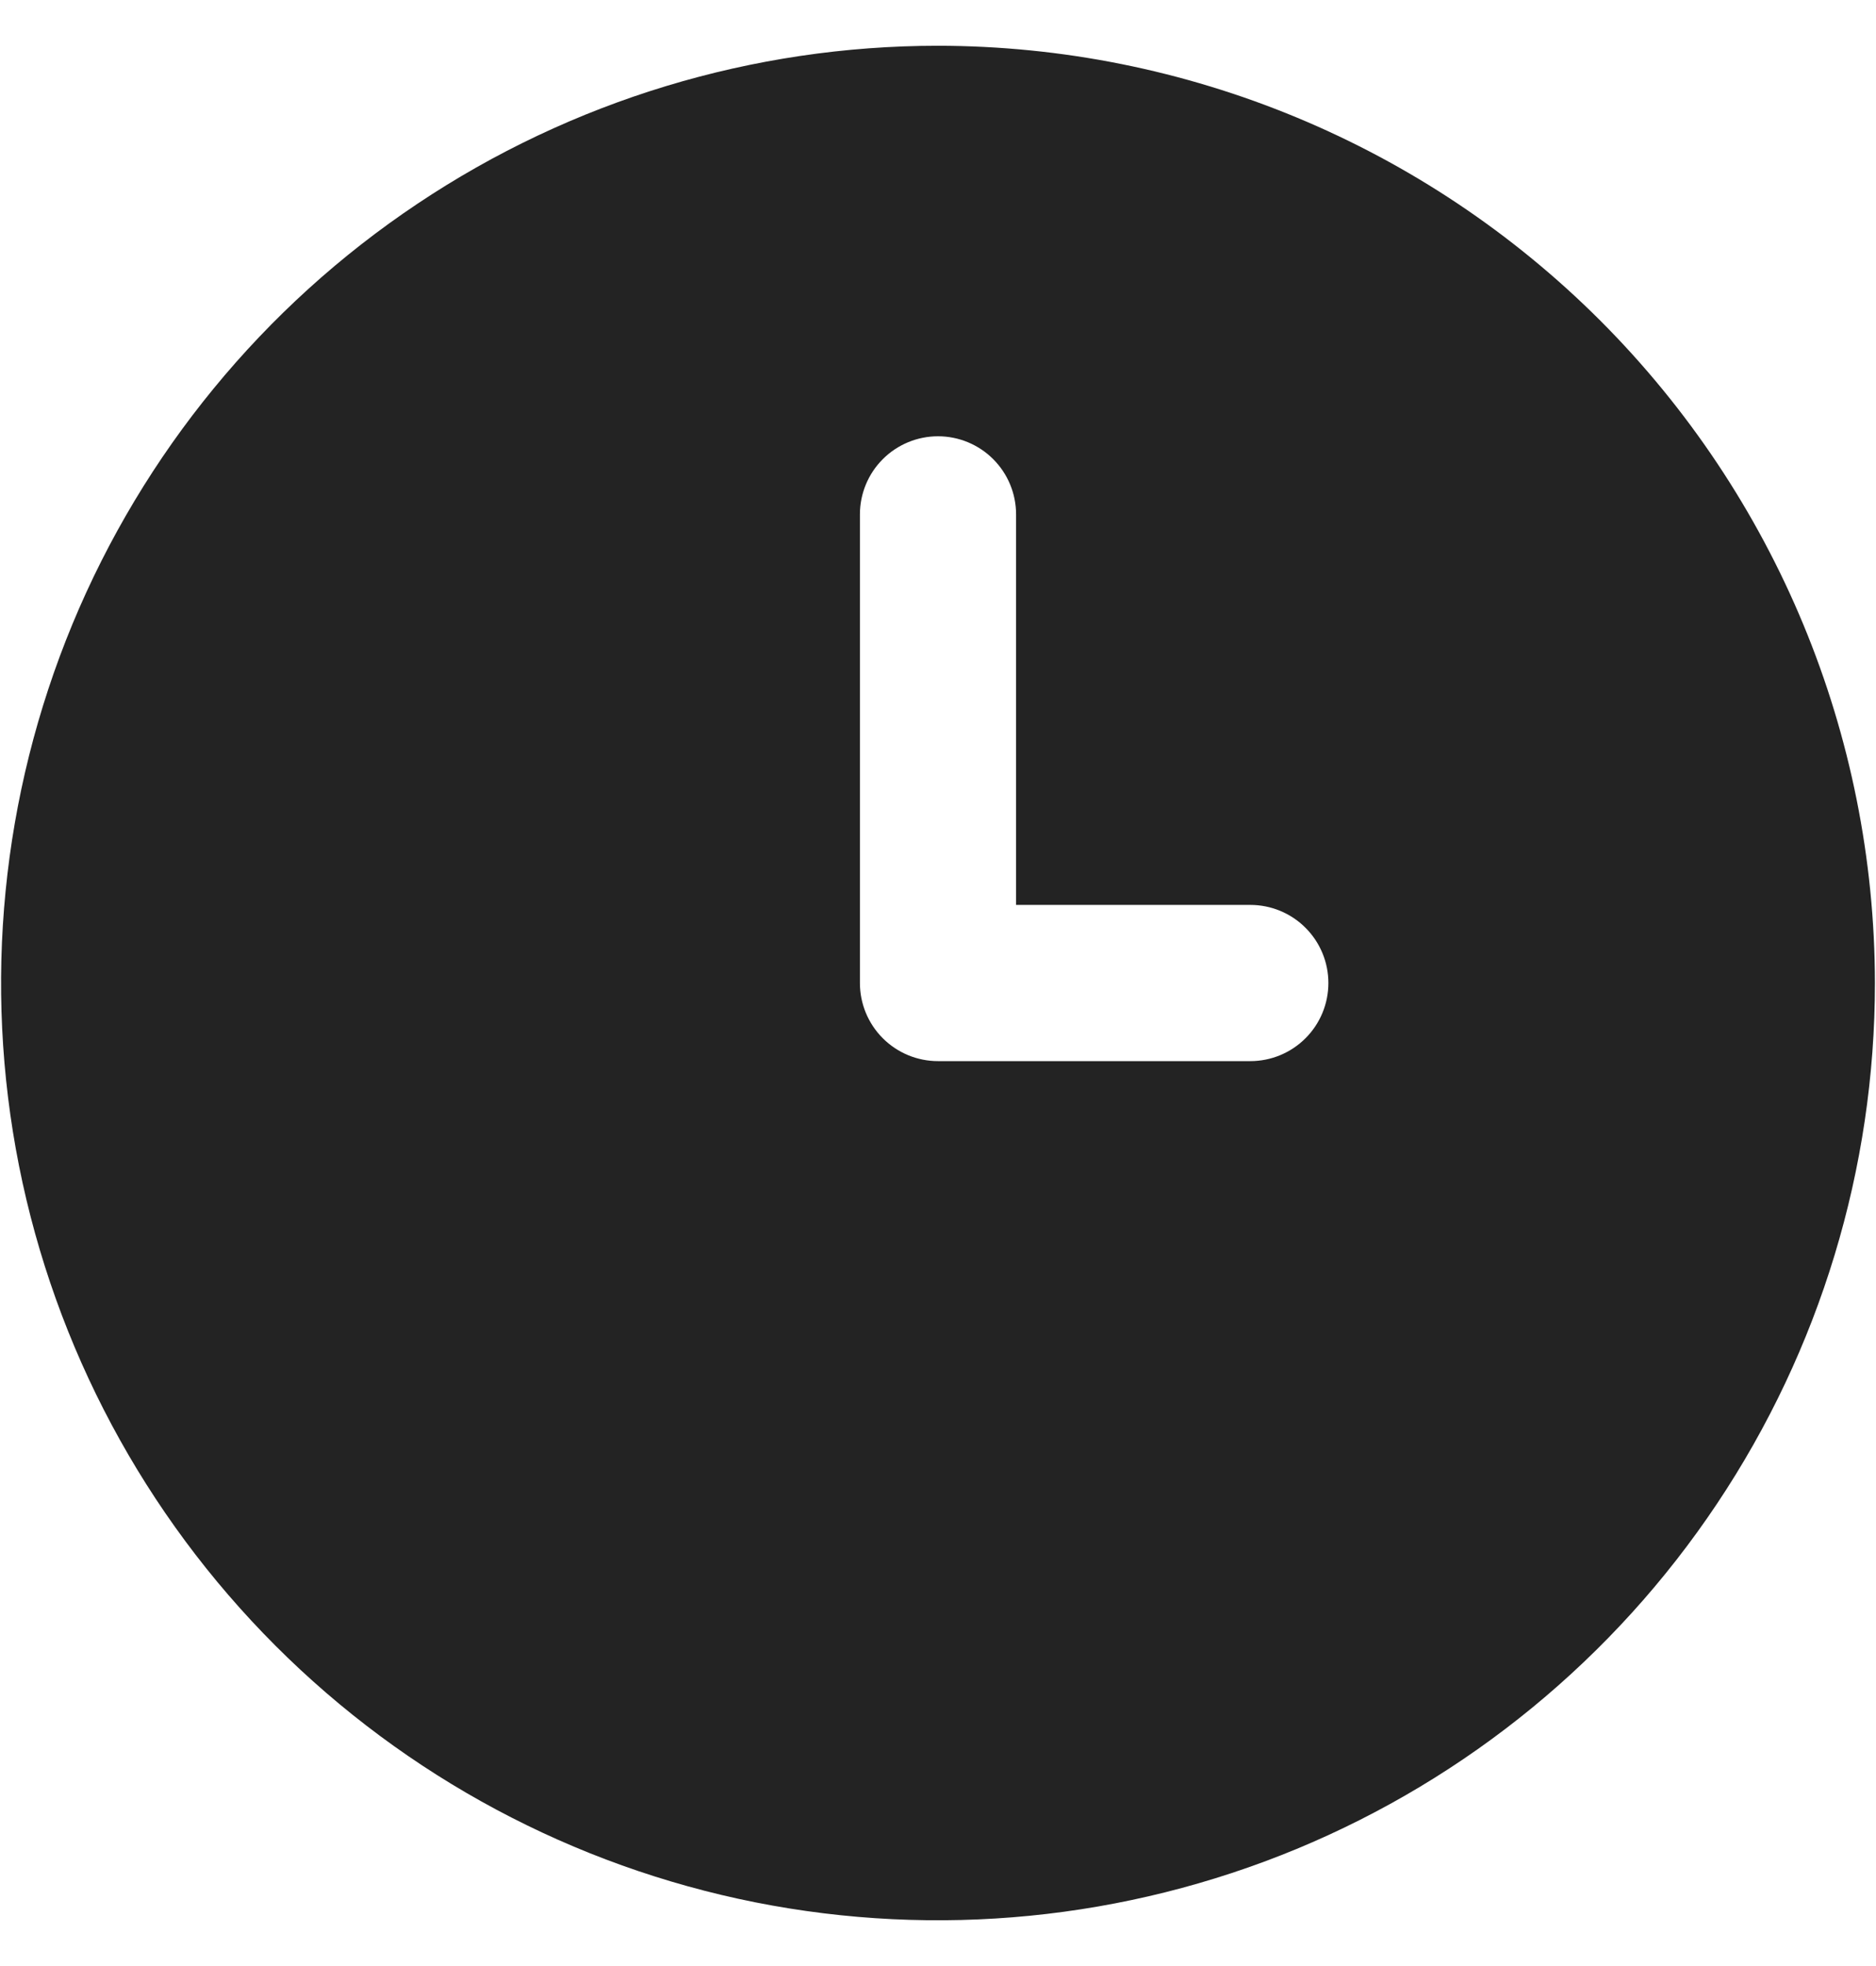 <svg width="21" height="22" viewBox="0 0 21 22" fill="none" xmlns="http://www.w3.org/2000/svg">
  <path opacity="0.86" d="M10.5 0.512C8.426 0.512 6.398 1.127 4.673 2.28C2.948 3.432 1.604 5.07 0.81 6.986C0.017 8.903 -0.191 11.012 0.213 13.046C0.618 15.081 1.617 16.949 3.084 18.416C4.551 19.883 6.419 20.882 8.454 21.287C10.488 21.691 12.597 21.483 14.514 20.69C16.43 19.896 18.068 18.552 19.22 16.827C20.373 15.102 20.988 13.074 20.988 11C20.985 8.219 19.879 5.554 17.913 3.587C15.946 1.621 13.281 0.515 10.5 0.512ZM14 11.874H10.5C10.268 11.874 10.046 11.782 9.882 11.618C9.718 11.454 9.626 11.232 9.626 11V5.756C9.626 5.524 9.718 5.302 9.882 5.138C10.046 4.974 10.268 4.882 10.5 4.882C10.732 4.882 10.954 4.974 11.118 5.138C11.282 5.302 11.374 5.524 11.374 5.756V10.126H13.996C14.228 10.126 14.45 10.218 14.614 10.382C14.778 10.546 14.87 10.768 14.87 11C14.87 11.232 14.778 11.454 14.614 11.618C14.45 11.782 14.228 11.874 13.996 11.874H14Z" fill="#000"/>
</svg>